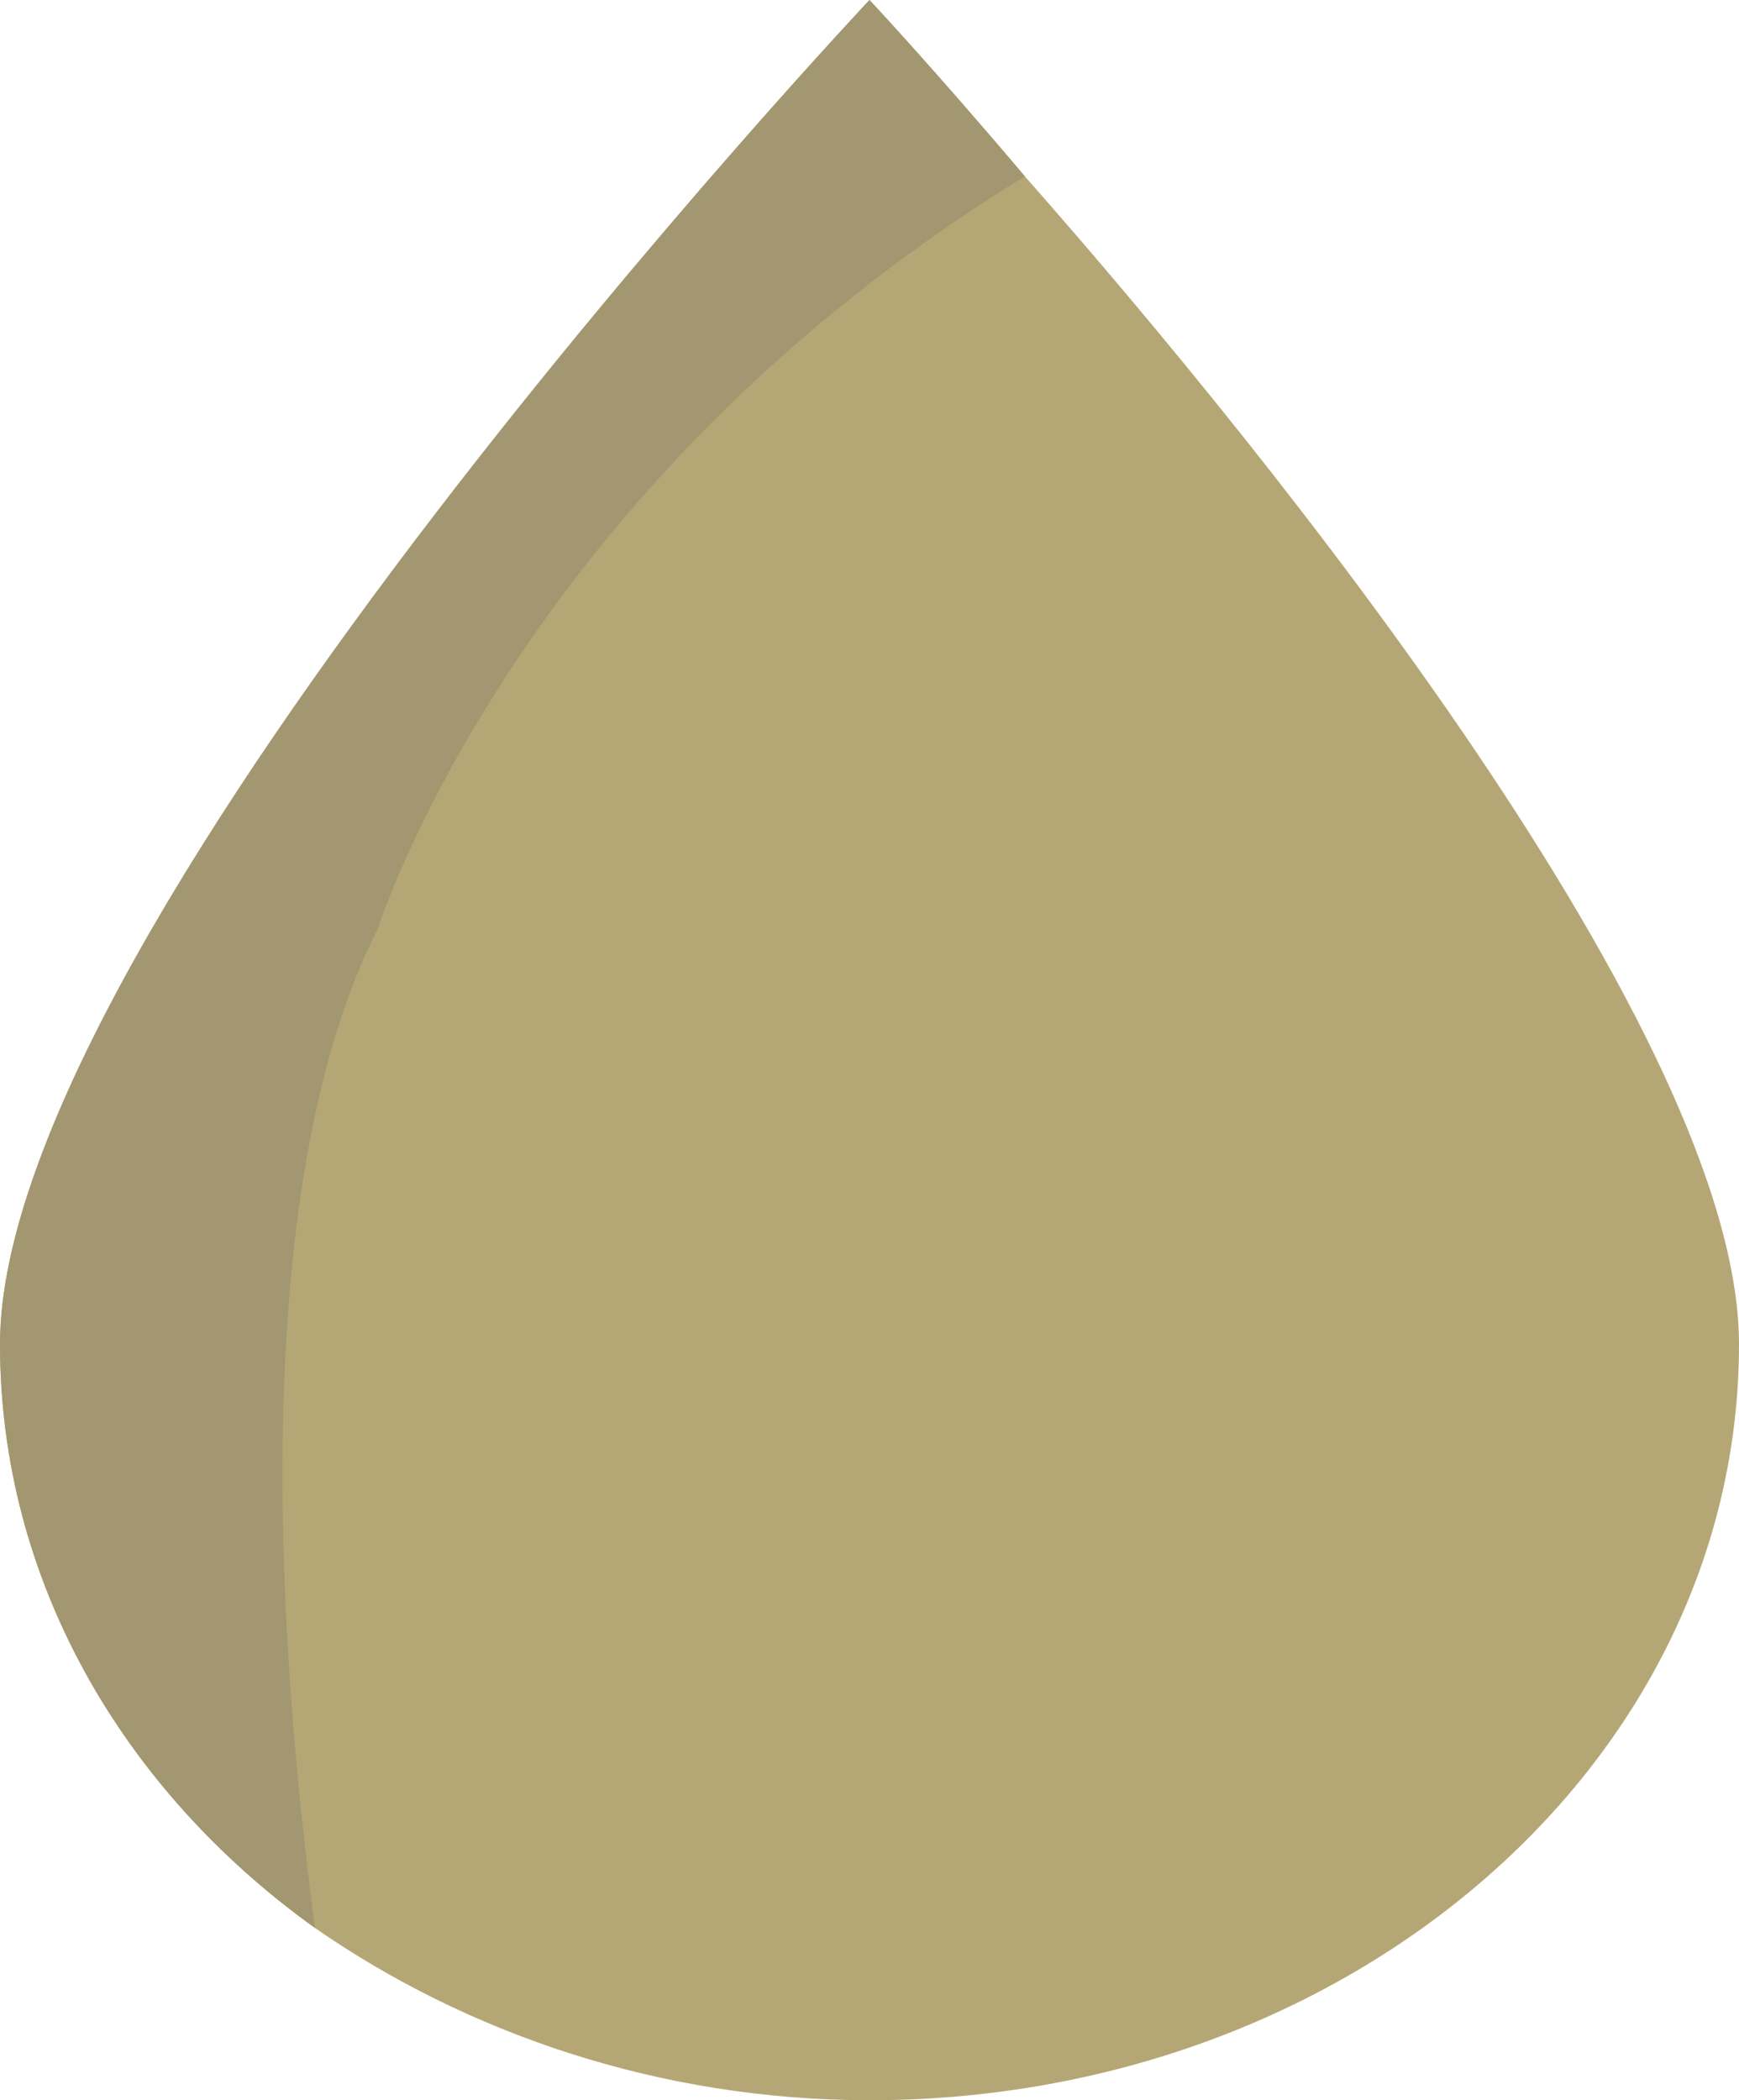 <svg xmlns="http://www.w3.org/2000/svg" xml:space="preserve" id="Layer_1" x="0" y="0" style="enable-background:new 0 0 41.4 50" version="1.1" viewBox="0 0 41.4 50"><style type="text/css">.st0{fill:#b5a775}.st1{fill:#a29771}</style><g><path d="M41.4 32c0 10-9.3 18-20.7 18-5 0-9.6-1.6-13.2-4.1C2.9 42.6 0 37.6 0 32 0 22 20.7 0 20.7 0s1.5 1.6 3.7 4.2c6 6.8 17 20.5 17 27.8z" class="st0"/><path d="M24.4 4.2C12.3 11.6 9 22.1 9 22.1 6 28 6.5 38.4 7.5 45.9 2.9 42.6 0 37.6 0 32 0 22 20.7 0 20.7 0s1.5 1.6 3.7 4.2z" class="st1"/></g></svg>